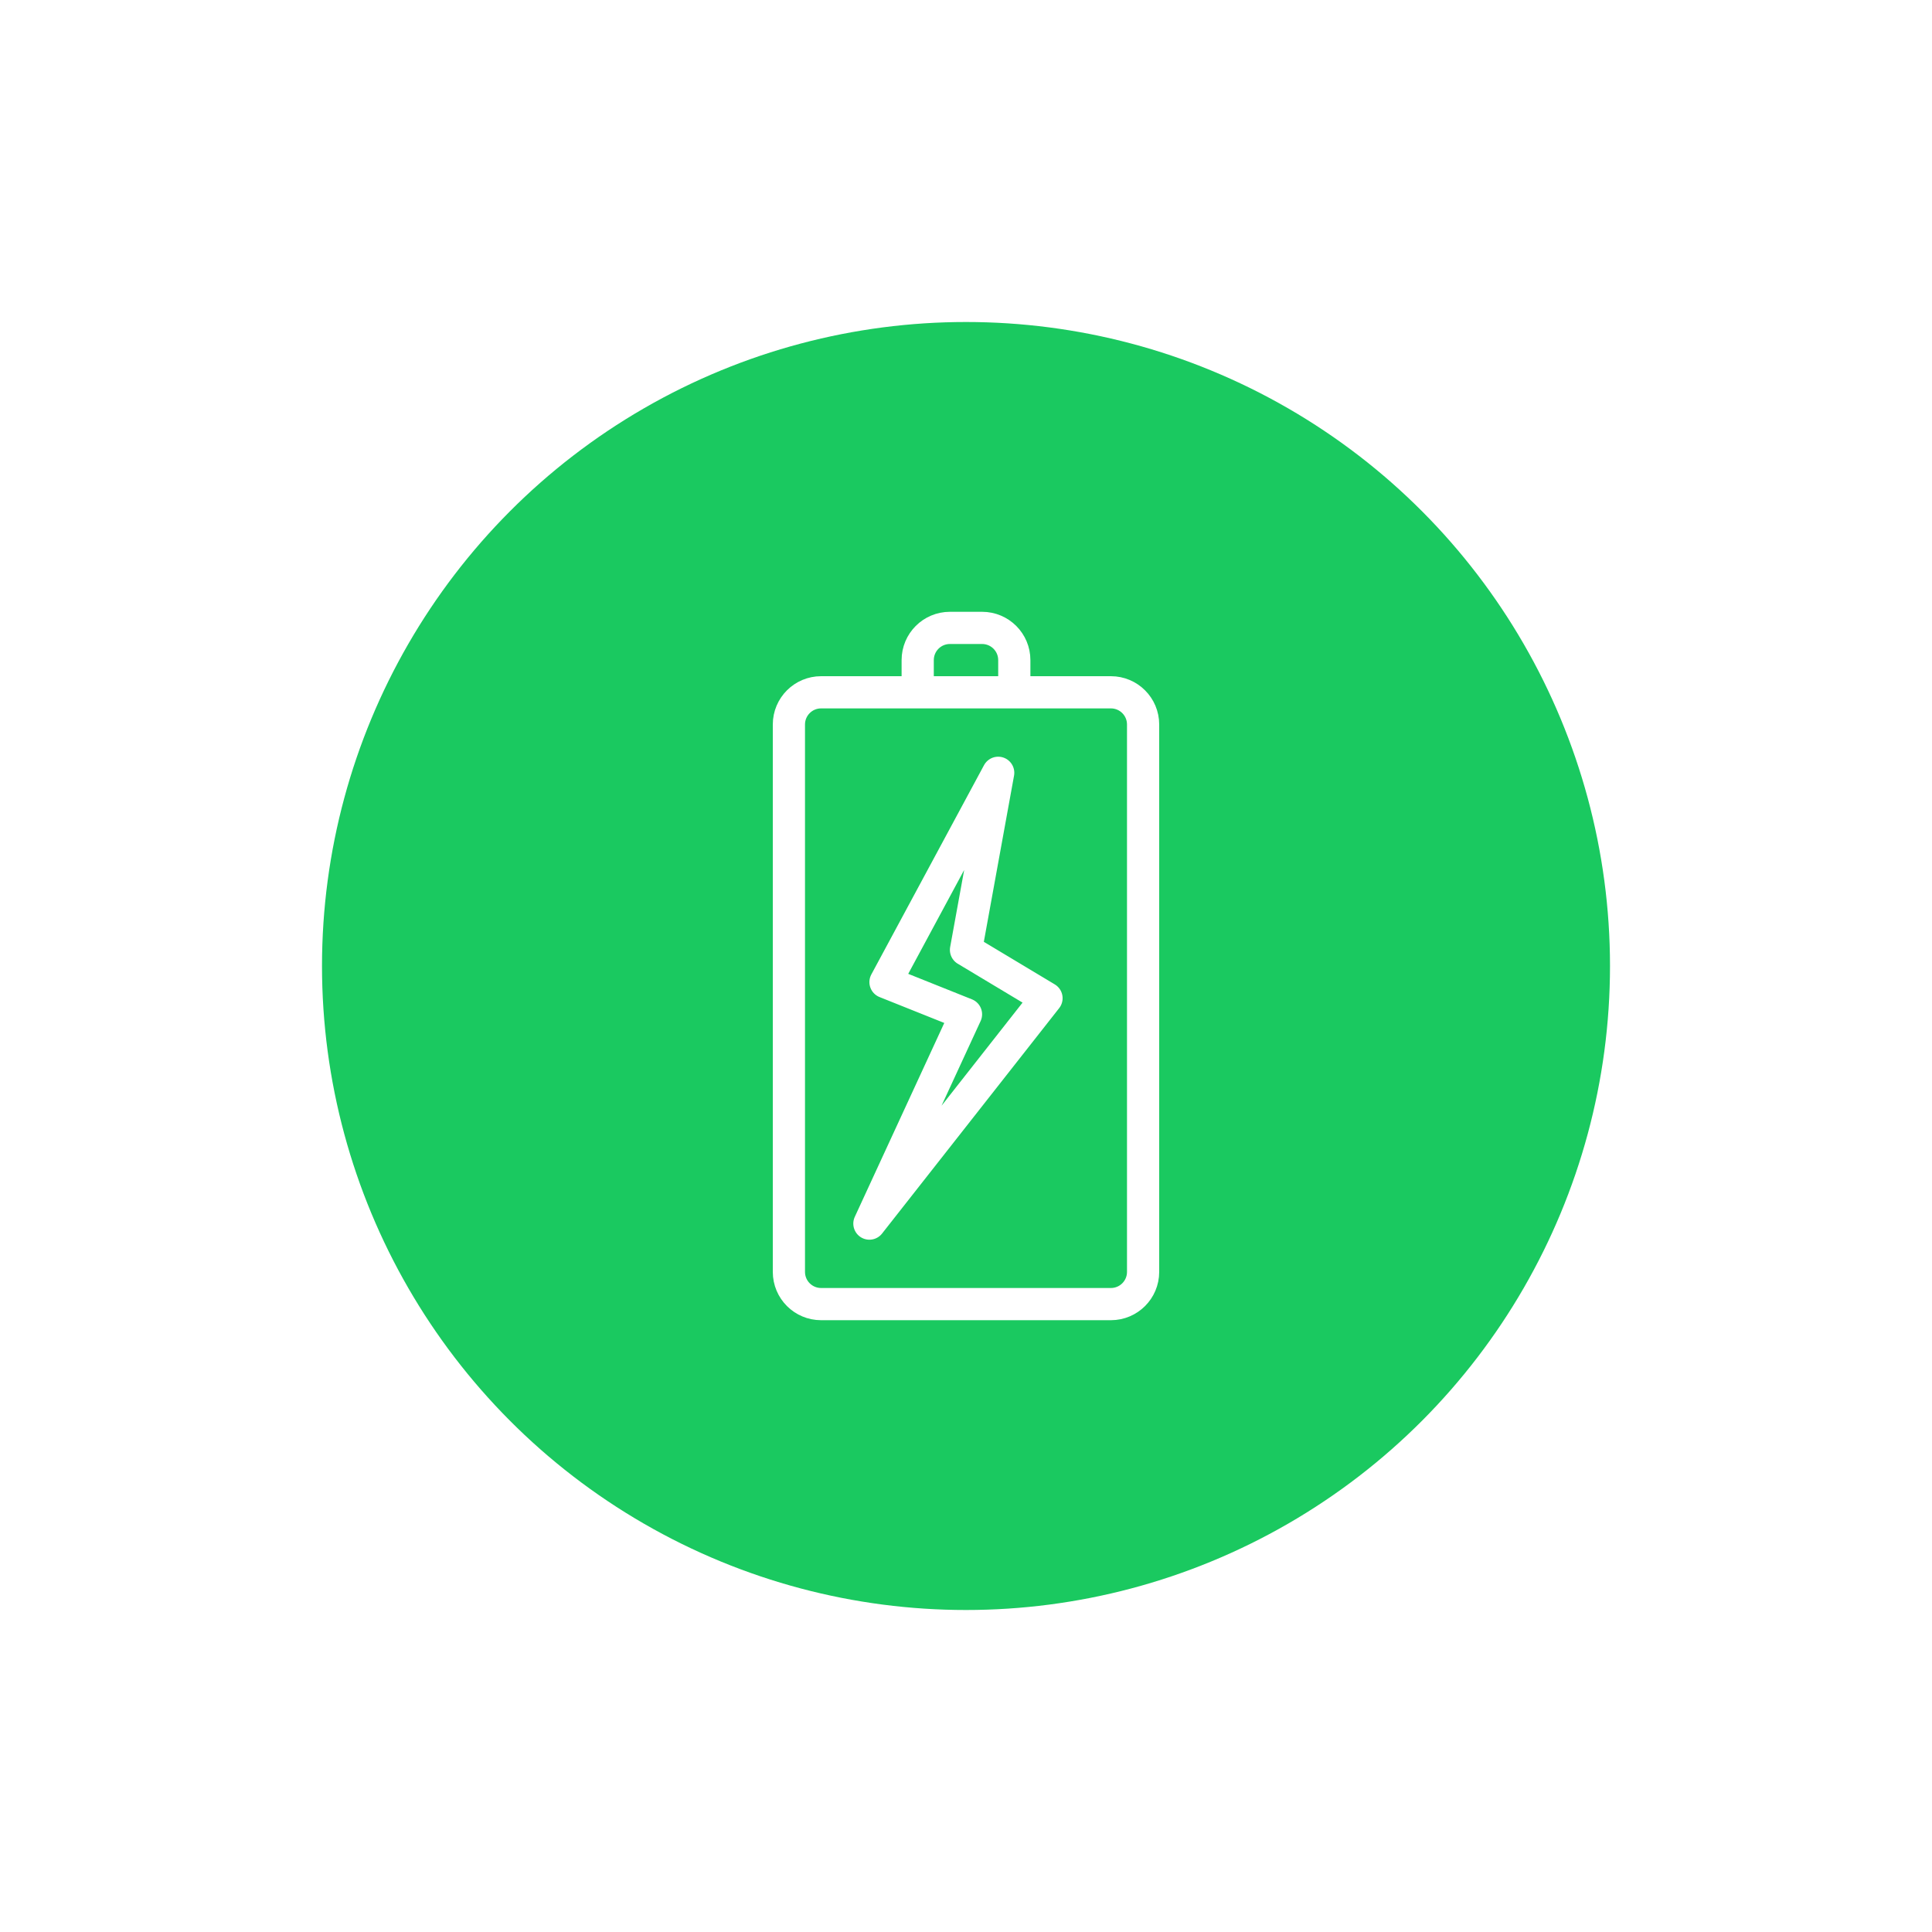 <svg width="120" height="120" viewBox="0 0 120 120" fill="none" xmlns="http://www.w3.org/2000/svg">
<g filter="url(#filter0_d_588_709)">
<circle cx="60" cy="60" r="40" fill="#1AC960"/>
<path d="M69 81H51C49.895 81 49 80.105 49 79V45C49 43.895 49.895 43 51 43H69C70.105 43 71 43.895 71 45V79C71 80.105 70.105 81 69 81Z" stroke="white" stroke-width="2" stroke-miterlimit="10" stroke-linecap="round" stroke-linejoin="round"/>
<path d="M57 42V41C57 39.895 57.895 39 59 39H61C62.105 39 63 39.895 63 41V42" stroke="white" stroke-width="2" stroke-miterlimit="10" stroke-linejoin="round"/>
<path d="M62 48L55 61L60 63L54 76L65 62L60 59L62 48Z" stroke="white" stroke-width="2" stroke-miterlimit="10" stroke-linecap="round" stroke-linejoin="round"/>
</g>
<defs>
<filter id="filter0_d_588_709" x="0" y="0" width="120" height="120" filterUnits="userSpaceOnUse" color-interpolation-filters="sRGB">
<feFlood flood-opacity="0" result="BackgroundImageFix"/>
<feColorMatrix in="SourceAlpha" type="matrix" values="0 0 0 0 0 0 0 0 0 0 0 0 0 0 0 0 0 0 127 0" result="hardAlpha"/>
<feOffset/>
<feGaussianBlur stdDeviation="10"/>
<feComposite in2="hardAlpha" operator="out"/>
<feColorMatrix type="matrix" values="0 0 0 0 0 0 0 0 0 0 0 0 0 0 0 0 0 0 0.12 0"/>
<feBlend mode="normal" in2="BackgroundImageFix" result="effect1_dropShadow_588_709"/>
<feBlend mode="normal" in="SourceGraphic" in2="effect1_dropShadow_588_709" result="shape"/>
</filter>
</defs>
</svg>
